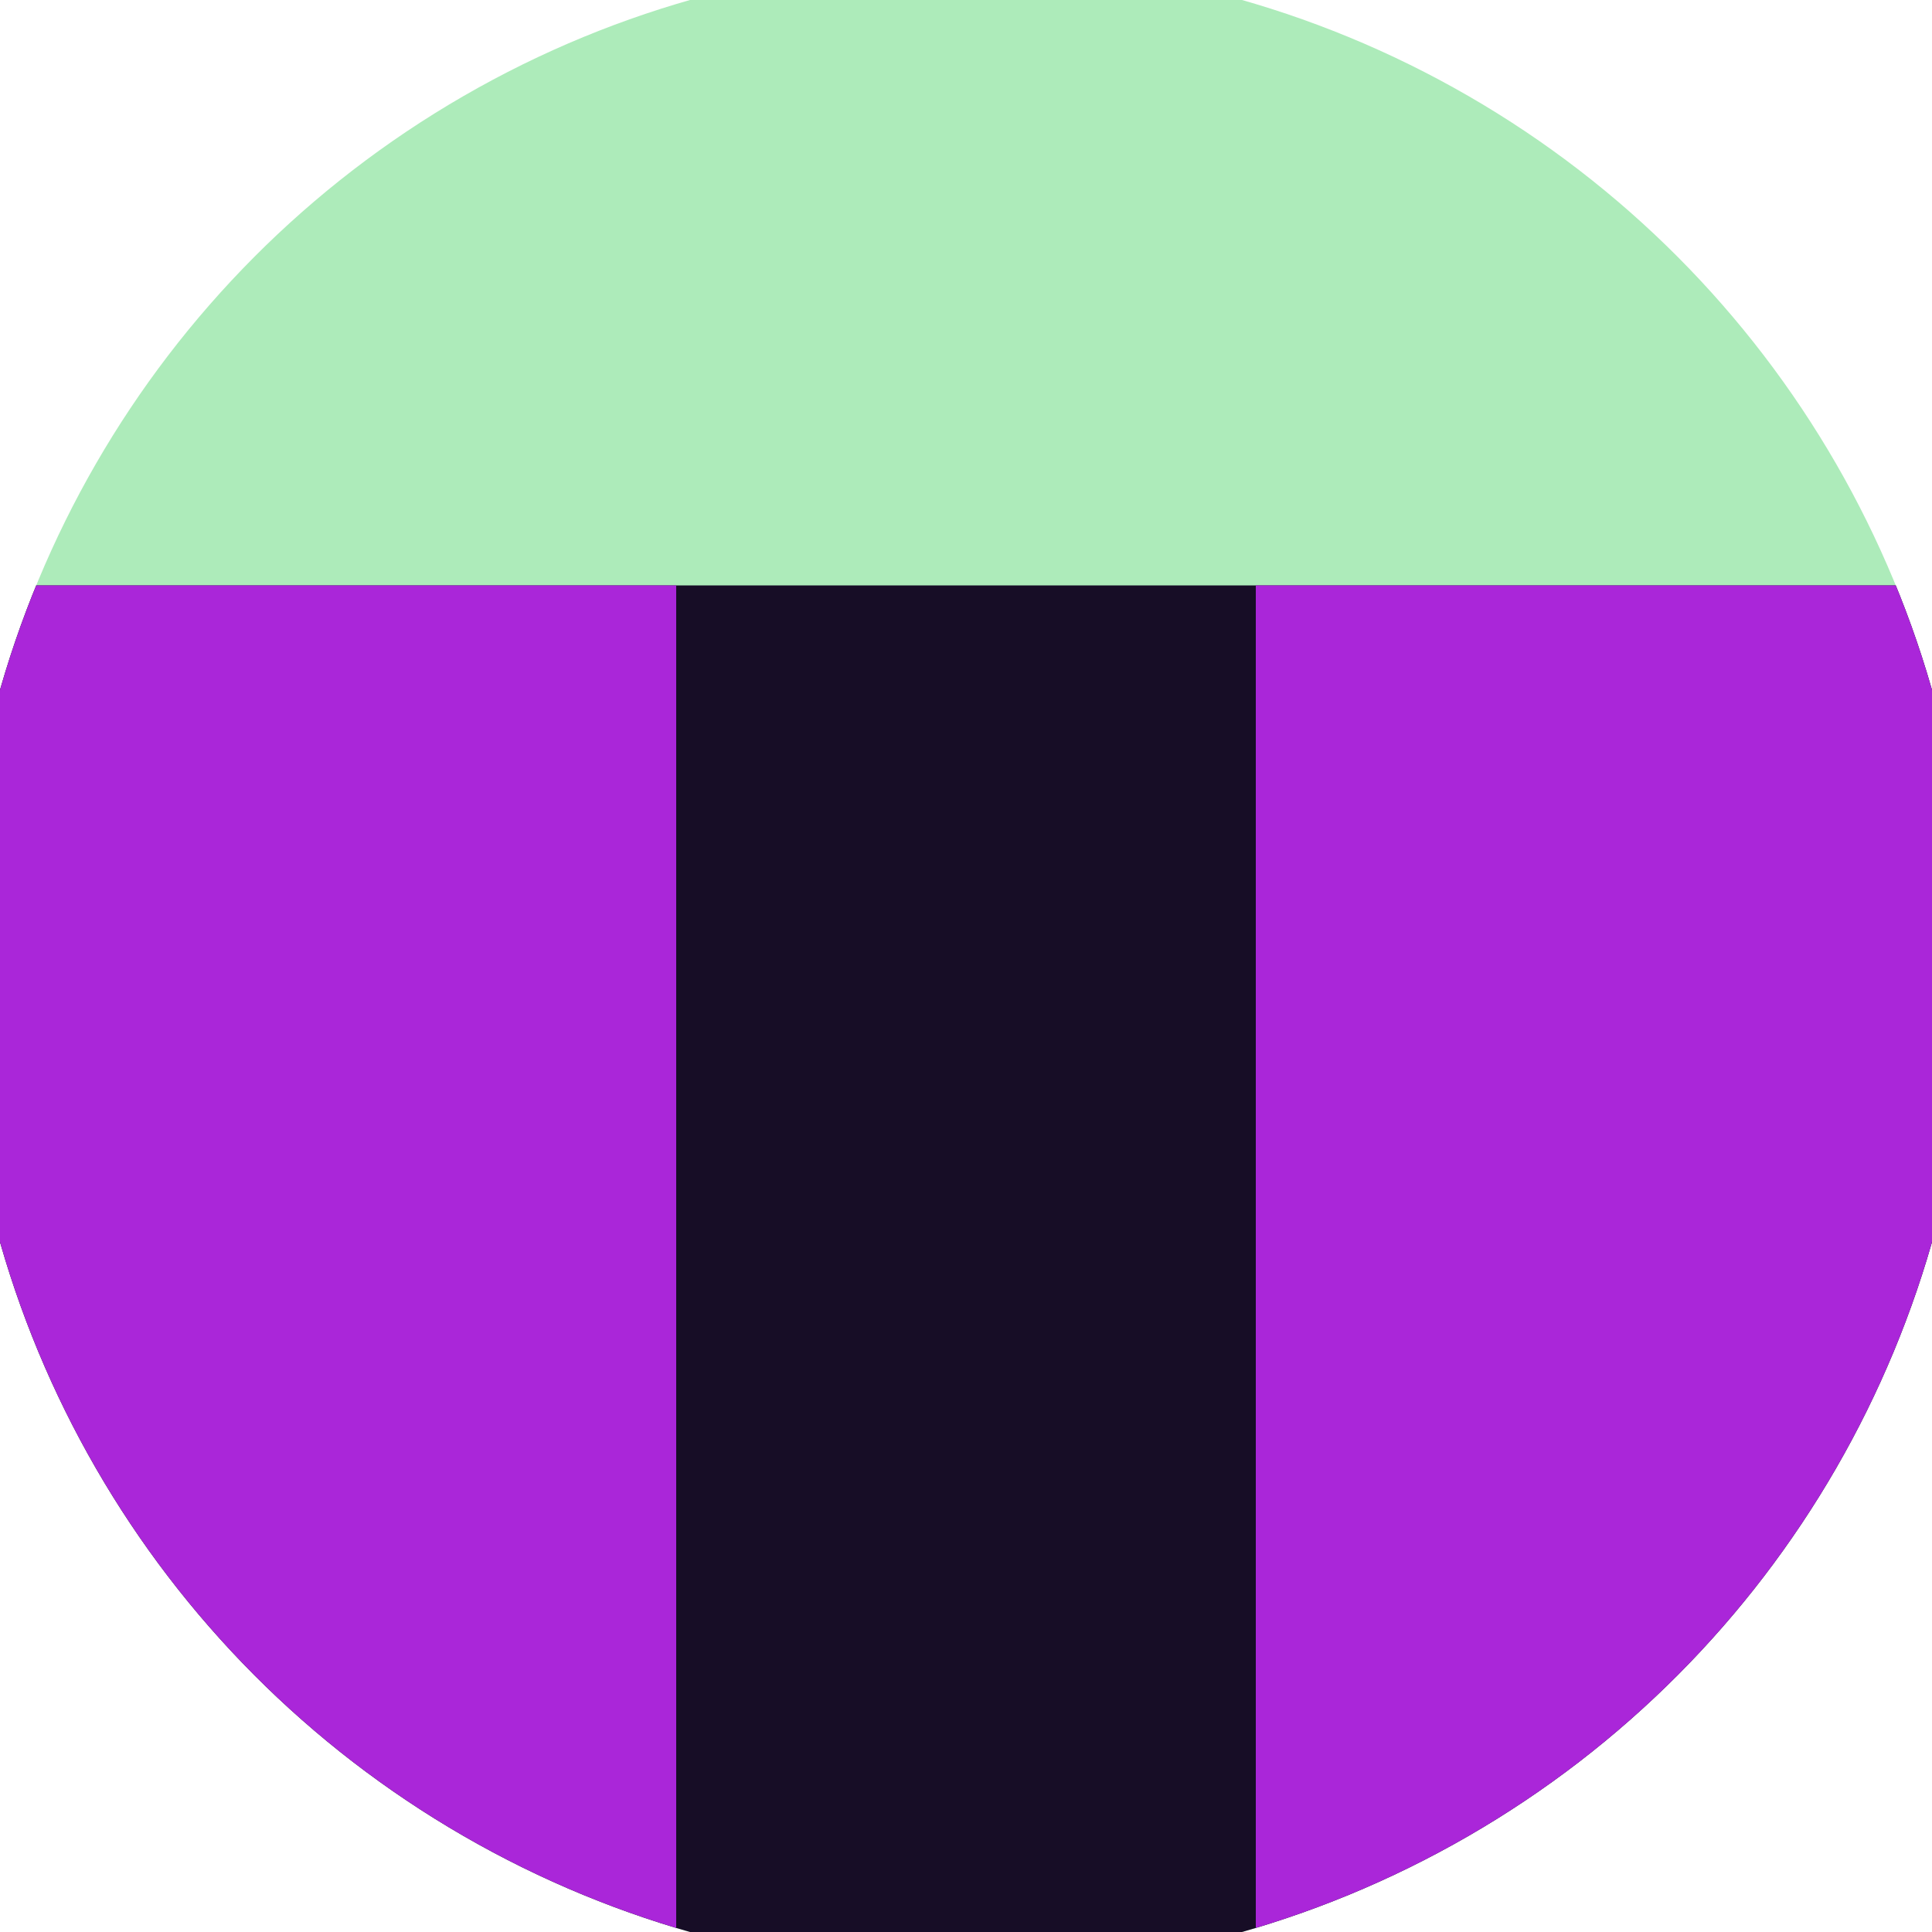 <svg xmlns="http://www.w3.org/2000/svg" width="128" height="128" viewBox="0 0 100 100" shape-rendering="geometricPrecision">
                            <defs>
                                <clipPath id="clip">
                                    <circle cx="50" cy="50" r="52" />
                                    <!--<rect x="0" y="0" width="100" height="100"/>-->
                                </clipPath>
                            </defs>
                            <g transform="rotate(0 50 50)">
                            <rect x="0" y="0" width="100" height="100" fill="#adebba" clip-path="url(#clip)"/><path d="M 0 30.3 H 100 V 100 H 0 Z" fill="#170d26" clip-path="url(#clip)"/><path d="M 0 30.3 H 35 V 100 H 0 Z
                          M 100 30.3 H 65 V 100 H 100 Z" fill="#aa26d9" clip-path="url(#clip)"/></g></svg>